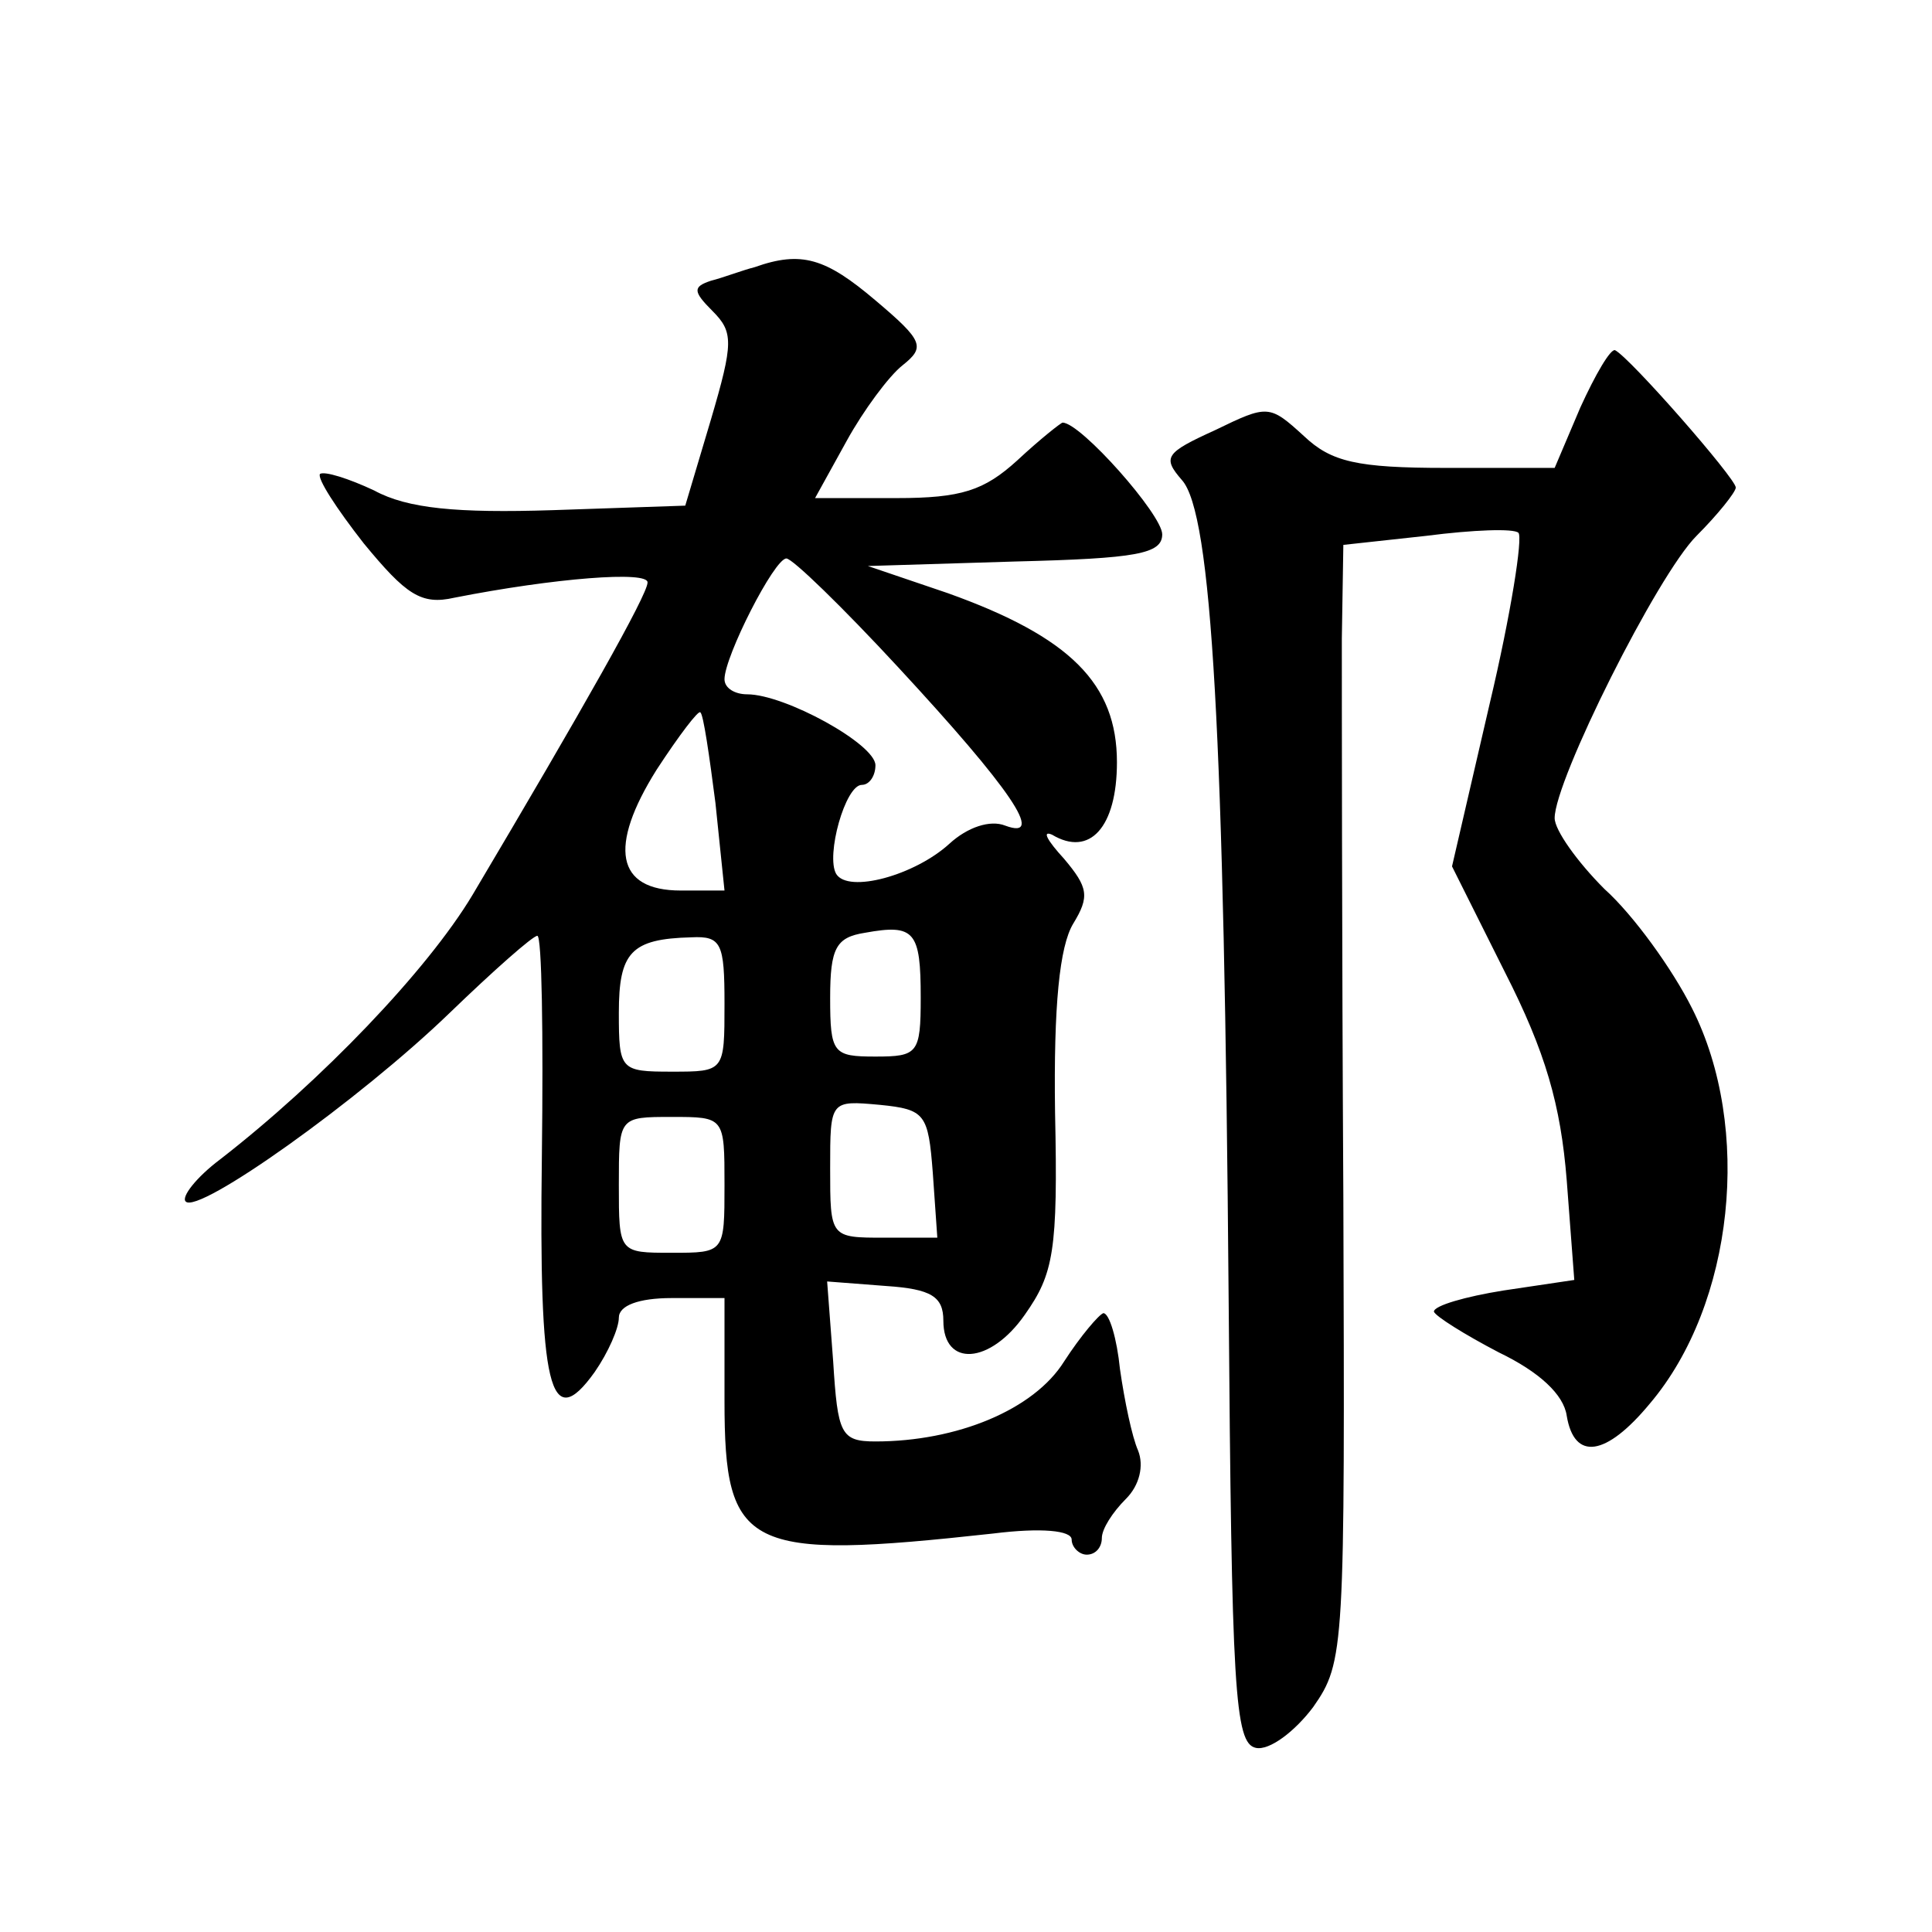 <?xml version="1.0" standalone="no"?>
<!DOCTYPE svg PUBLIC "-//W3C//DTD SVG 20010904//EN"
 "http://www.w3.org/TR/2001/REC-SVG-20010904/DTD/svg10.dtd">
<svg version="1.0" xmlns="http://www.w3.org/2000/svg"
 width="128pt" height="128pt" viewBox="0 0 128 128"
 preserveAspectRatio="xMidYMid meet">
<g transform="translate(0,128) scale(0.1,-0.1)"
fill="#0" stroke="none">
<path d="M500 1103 c-8 -2 -21 -7 -29 -9 -12 -4 -12 -7 1 -20 14 -14 14 -21 -1
-72 l-17 -57 -88 -3 c-63 -2 -96 1 -118 13 -17 8 -33 13 -36 11 -2 -3 11 -23 29
-46 28 -34 38 -41 60 -36 66 13 129 18 128 10 0 -8 -43 -84 -116 -207 -30 -50 -100
-123 -167 -175 -16 -12 -26 -25 -23 -28 8 -9 115 67 175 125 29 28 55 51 58 51
3 0 4 -65 3 -146 -2 -153 5 -185 35 -143 9 13 16 29 16 36 0 8 13 13 35 13 l35
0 0 -68 c0 -99 14 -106 178 -88 32 4 52 2 52 -4 0 -5 5 -10 10 -10 6 0 10 5 10
11 0 6 7 17 16 26 9 9 12 22 8 32 -4 9 -9 33 -12 54 -2 20 -7 37 -11 37 -3 -1 -15
-15 -26 -32 -20 -32 -71 -53 -125 -53 -23 0 -25 5 -28 53 l-4 53 39 -3 c30 -2 38
-7 38 -23 0 -31 31 -29 54 4 19 27 22 42 20 134 -1 71 3 110 12 125 11 18 10 24
-6 43 -11 12 -15 19 -8 16 25 -15 43 5 43 48 0 52 -31 83 -112 112 l-53 18 98 3
c80 2 97 5 97 18 0 13 -54 74 -66 74 -1 0 -15 -11 -30 -25 -22 -20 -37 -25 -80
-25 l-54 0 21 38 c11 20 28 43 37 50 15 12 14 16 -18 43 -33 28 -49 33 -80 22z
m95 -265 c75 -81 98 -115 71 -105 -10 4 -25 -1 -37 -12 -23 -21 -67 -33 -75 -20
-7 12 6 59 17 59 5 0 9 6 9 13 0 14 -60 47 -85 47 -8 0 -15 4 -15 10 0 15 33 80
41 80 4 0 37 -32 74 -72z m-121 -90 l6 -58 -29 0 c-43 0 -48 29 -16 80 15 23 28
40 29 38 2 -1 6 -29 10 -60z m136 -129 c0 -37 -2 -39 -30 -39 -28 0 -30 2 -30 39
0 33 4 40 23 43 33 6 37 1 37 -43z m-130 -4 c0 -45 0 -45 -35 -45 -34 0 -35 1 -35
39 0 40 8 49 48 50 20 1 22 -4 22 -44z m138 -112 l3 -43 -35 0 c-36 0 -36 0 -36
46 0 45 0 45 33 42 30 -3 32 -6 35 -45z m-138 -8 c0 -45 0 -45 -35 -45 -35 0 -35
0 -35 45 0 45 0 45 35 45 35 0 35 0 35 -45z M1047 1010 l-17 -40 -72 0 c-59 0 -76
4 -94 21 -23 21 -24 21 -59 4 -33 -15 -35 -18 -22 -33 20 -22 28 -169 31 -542 2
-260 4 -295 18 -298 9 -2 26 11 38 27 21 30 21 38 20 338 -1 170 -1 336 -1 370
l1 62 55 6 c31 4 58 5 61 2 3 -3 -5 -54 -19 -113 l-25 -108 35 -70 c27 -53 37 -88
41 -138 l5 -66 -47 -7 c-25 -4 -46 -10 -46 -14 1 -3 20 -15 43 -27 27 -13 43 -28
45 -42 5 -30 26 -27 55 8 56 66 68 183 28 262 -13 26 -39 62 -58 79 -18 18 -33
39 -33 47 0 25 68 161 94 187 14 14 26 29 26 32 0 6 -70 86 -80 91 -3 1 -13 -16
-23 -38z"/>
</g>
</svg>
